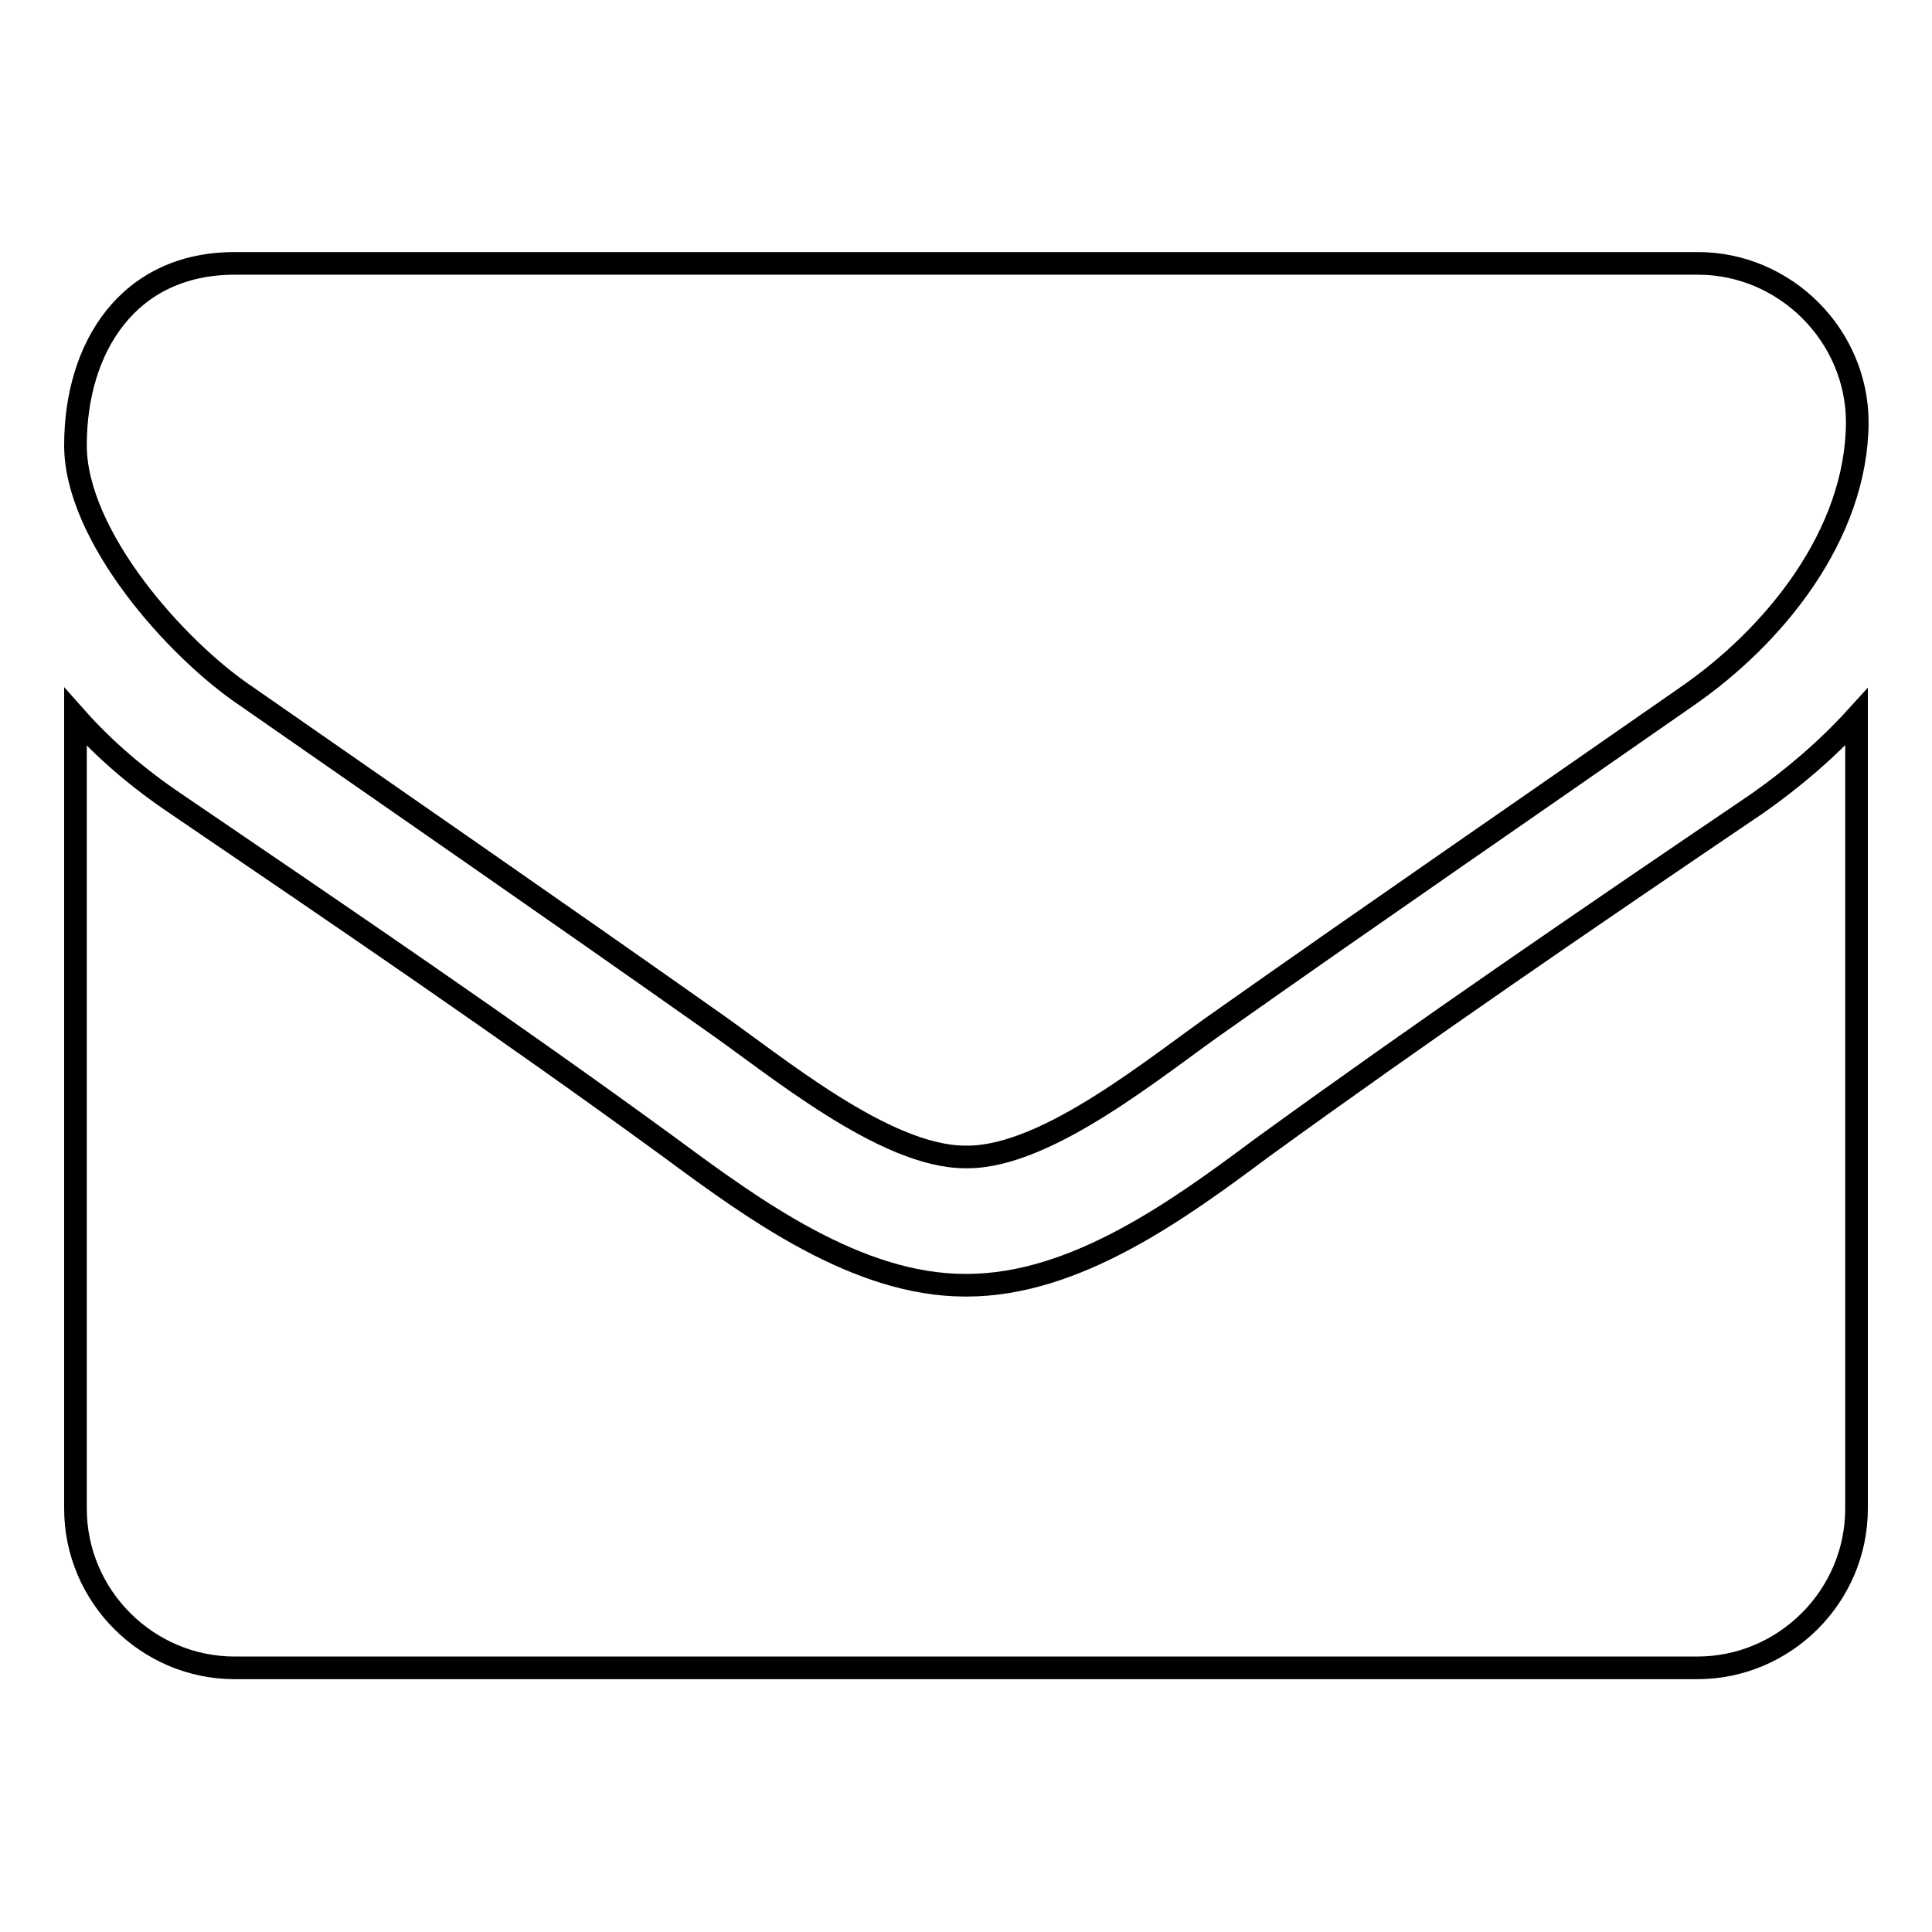 <?xml version="1.0" encoding="utf-8"?>
<!-- Svg Vector Icons : http://www.onlinewebfonts.com/icon -->
<!DOCTYPE svg PUBLIC "-//W3C//DTD SVG 1.1//EN" "http://www.w3.org/Graphics/SVG/1.1/DTD/svg11.dtd">
<svg version="1.1" xmlns="http://www.w3.org/2000/svg" xmlns:xlink="http://www.w3.org/1999/xlink" x="0px" y="0px" viewBox="0 0 256 256" enable-background="new 0 0 256 256" xml:space="preserve">
<g><g><path stroke-width="3" fill-opacity="0" stroke="#000000"  d="M223.5,92.3c-20.5,14.3-41.2,28.5-61.6,42.9c-8.5,5.9-23,18.1-33.7,18.1H128h-0.1c-10.7,0-25.2-12.2-33.7-18.1c-20.4-14.4-41.1-28.7-61.5-42.9C23.3,86,10,71,10,59c0-13,7-24.1,21.1-24.1h193.9c11.5,0,21.1,9.5,21.1,21.1C246,70.9,235.1,84.3,223.5,92.3L223.5,92.3z M246,199.9c0,11.6-9.5,21.1-21.1,21.1H31.1c-11.6,0-21.1-9.5-21.1-21.1V95c3.9,4.4,8.4,8.2,13.3,11.5c21.9,14.9,44,29.9,65.5,45.6c11.1,8.2,24.8,18.2,39.1,18.2h0.1h0.1c14.4,0,28.1-10,39.1-18.2c21.5-15.6,43.6-30.7,65.6-45.6c4.7-3.3,9.2-7.1,13.2-11.5L246,199.9L246,199.9z"/></g></g>
</svg>